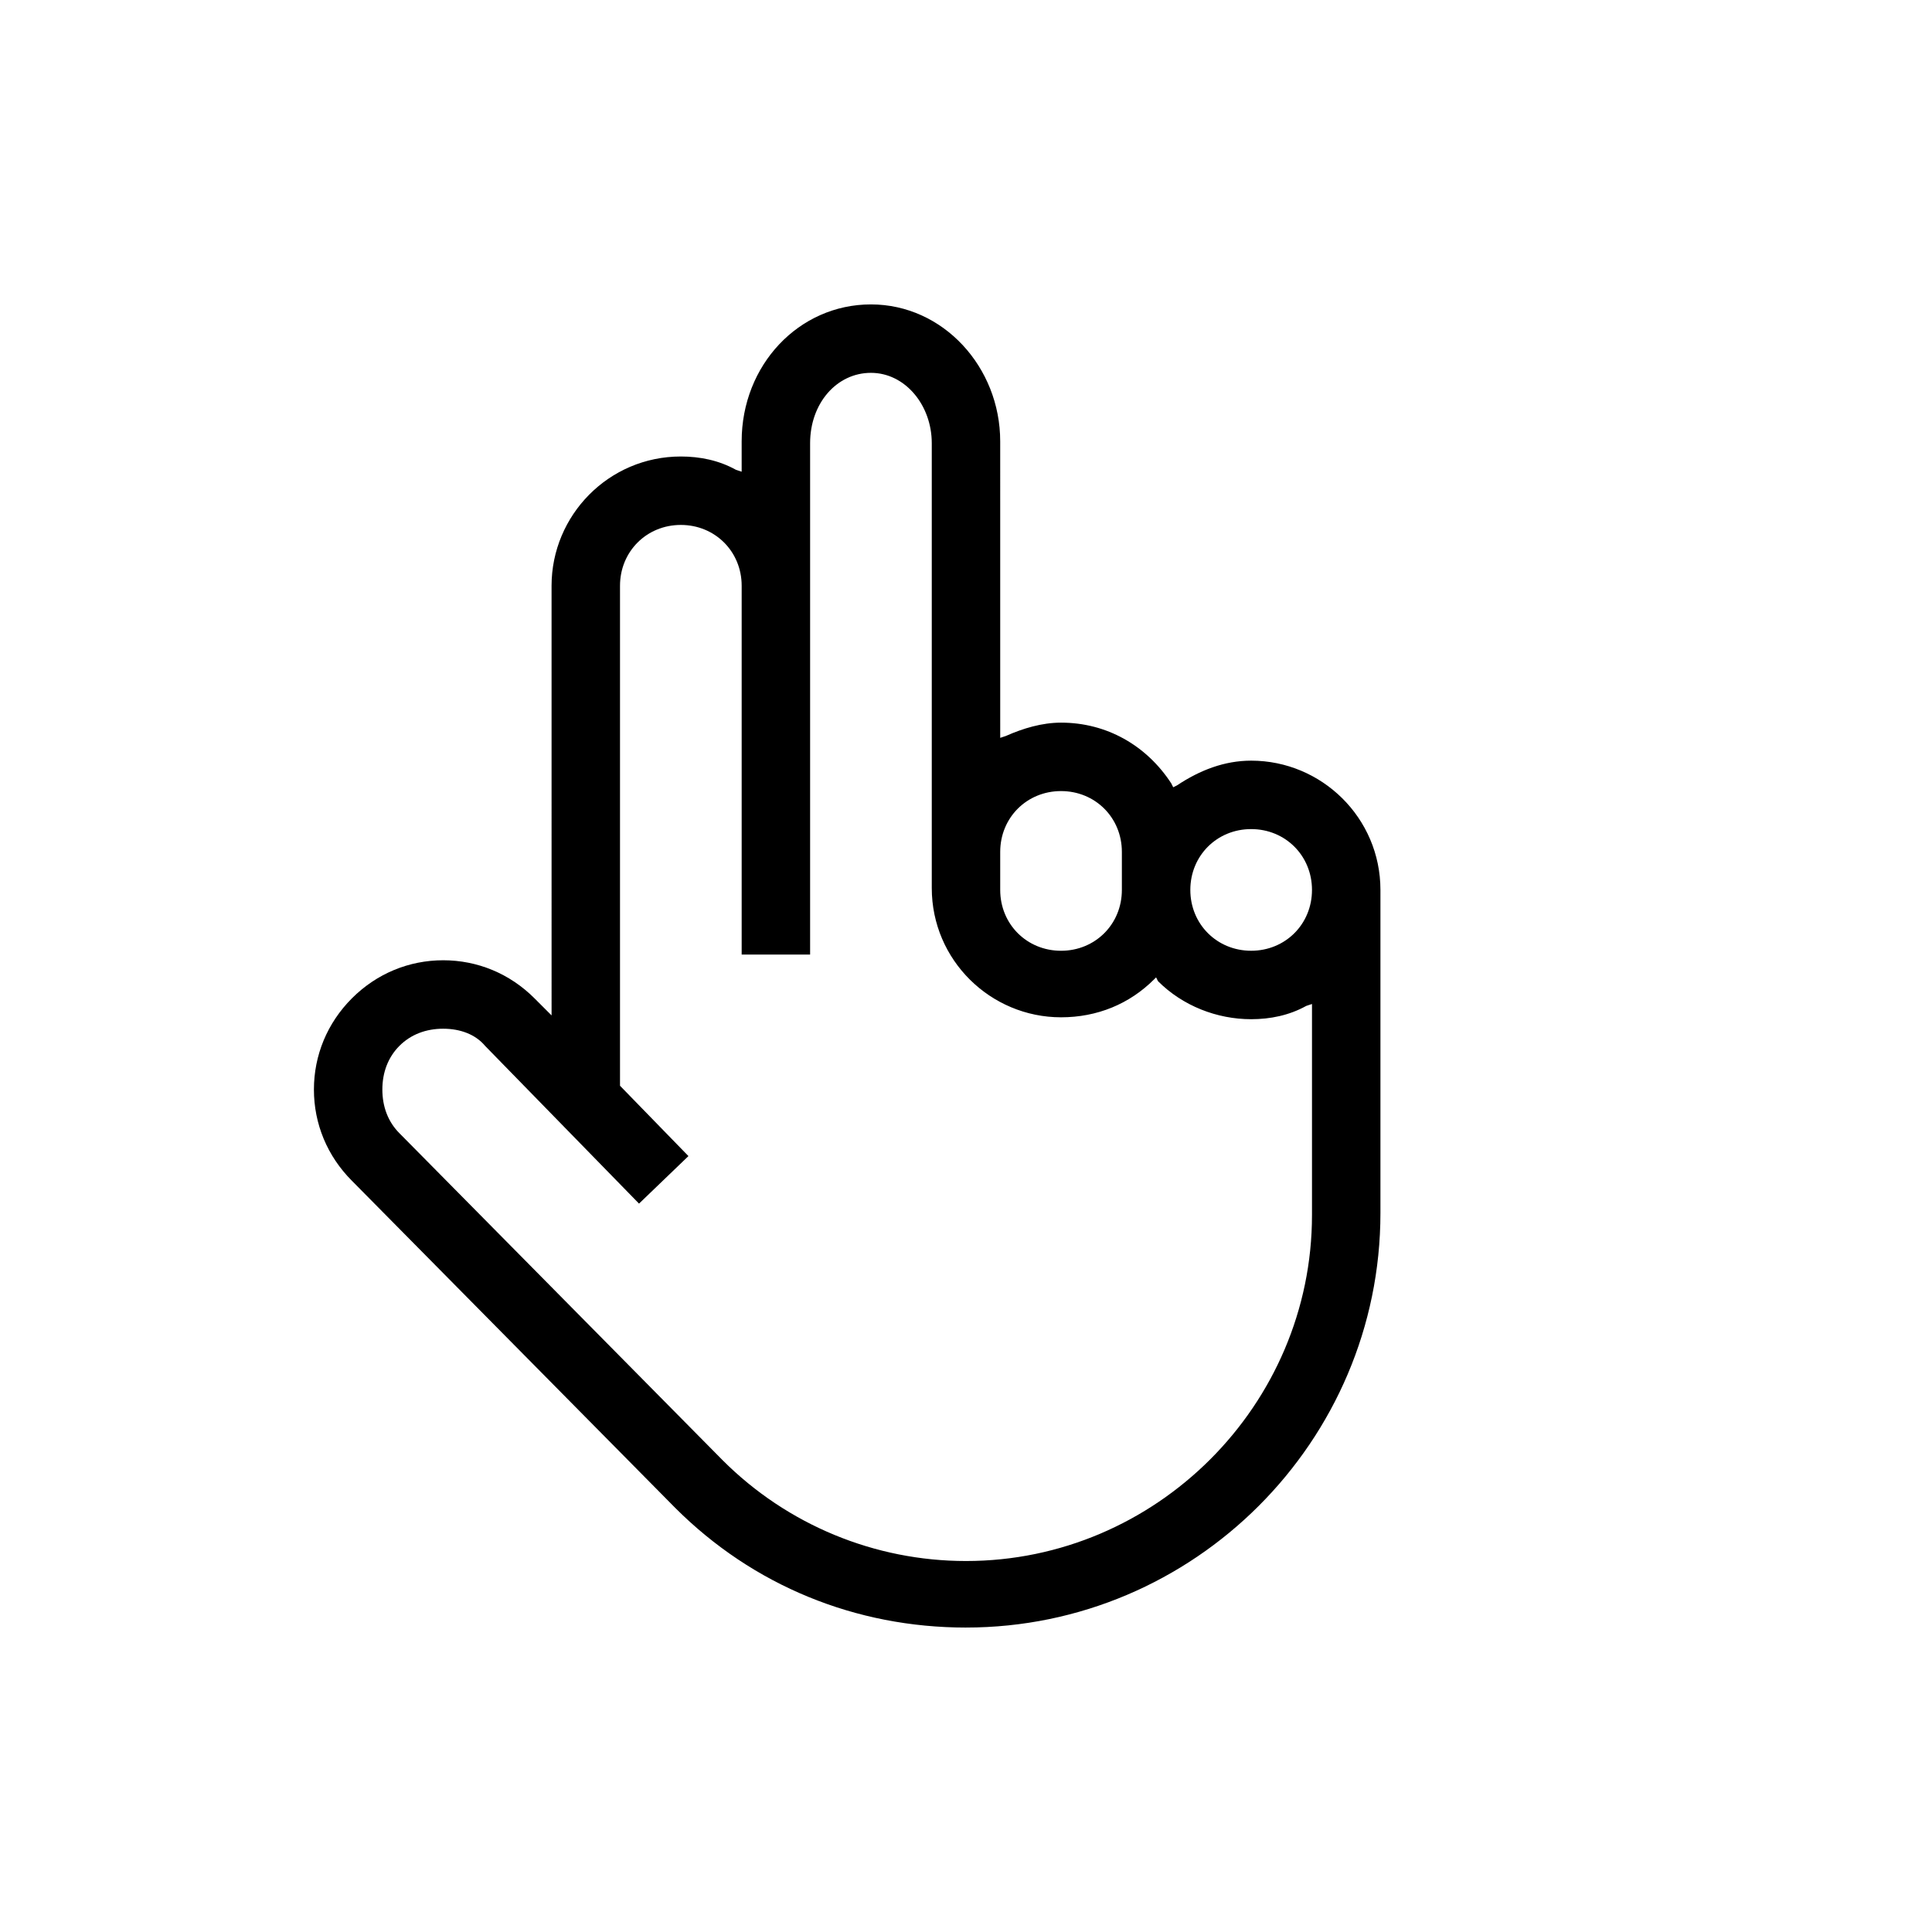 <?xml version="1.0" encoding="UTF-8"?>
<!-- Uploaded to: SVG Repo, www.svgrepo.com, Generator: SVG Repo Mixer Tools -->
<svg fill="#000000" width="800px" height="800px" version="1.1" viewBox="144 144 512 512" xmlns="http://www.w3.org/2000/svg">
 <path d="m400 575.32c-29.223 0-56.426-11.082-77.082-31.738l-85.648-86.656c-6.551-6.551-10.078-15.113-10.078-24.184 0-9.07 3.527-17.633 10.078-24.184s15.113-10.078 24.184-10.078 17.633 3.527 24.184 10.078l4.535 4.535-0.004-113.86c0-18.641 15.113-34.258 34.258-34.258 5.039 0 10.078 1.008 14.609 3.527l1.512 0.504v-8.062c0-20.152 15.113-36.273 34.258-36.273 19.145 0 34.258 16.625 34.258 36.273l0.004 78.594 1.512-0.504c4.535-2.016 9.574-3.527 14.609-3.527 12.09 0 22.672 6.047 29.223 16.121l0.504 1.008 1.008-0.504c6.047-4.031 12.594-6.551 19.648-6.551 18.641 0 34.258 15.113 34.258 34.258v85.648c0 60.457-49.371 109.83-109.83 109.83zm-138.55-158.7c-4.535 0-8.566 1.512-11.586 4.535-3.023 3.023-4.535 7.055-4.535 11.586 0 4.535 1.512 8.566 4.535 11.586l85.648 86.656c17.129 17.129 40.305 26.703 64.488 26.703 50.383 0 91.691-41.312 91.691-91.691v-55.926l-1.512 0.504c-4.535 2.519-9.57 3.527-14.609 3.527-9.07 0-18.137-3.527-24.688-10.078l-0.504-1.008-0.504 0.504c-6.551 6.551-15.113 10.078-24.688 10.078-18.641 0-34.258-15.113-34.258-34.258v-117.89c0-10.078-7.055-18.641-16.121-18.641-9.07 0-16.121 8.062-16.121 18.641v135.52h-18.137v-97.734c0-9.07-7.055-16.121-16.121-16.121-9.07 0-16.121 7.055-16.121 16.121v132.5l18.137 18.641-13.098 12.594-40.809-41.816c-2.523-3.019-6.555-4.531-11.09-4.531zm214.12-52.902c-9.07 0-16.121 7.055-16.121 16.121 0 9.07 7.055 16.121 16.121 16.121 9.07 0 16.121-7.055 16.121-16.121s-7.055-16.121-16.121-16.121zm-50.383-10.074c-9.07 0-16.121 7.055-16.121 16.121v10.078c0 9.07 7.055 16.121 16.121 16.121 9.07 0 16.121-7.055 16.121-16.121v-10.078c0.004-9.066-7.051-16.121-16.121-16.121z"/>
</svg>